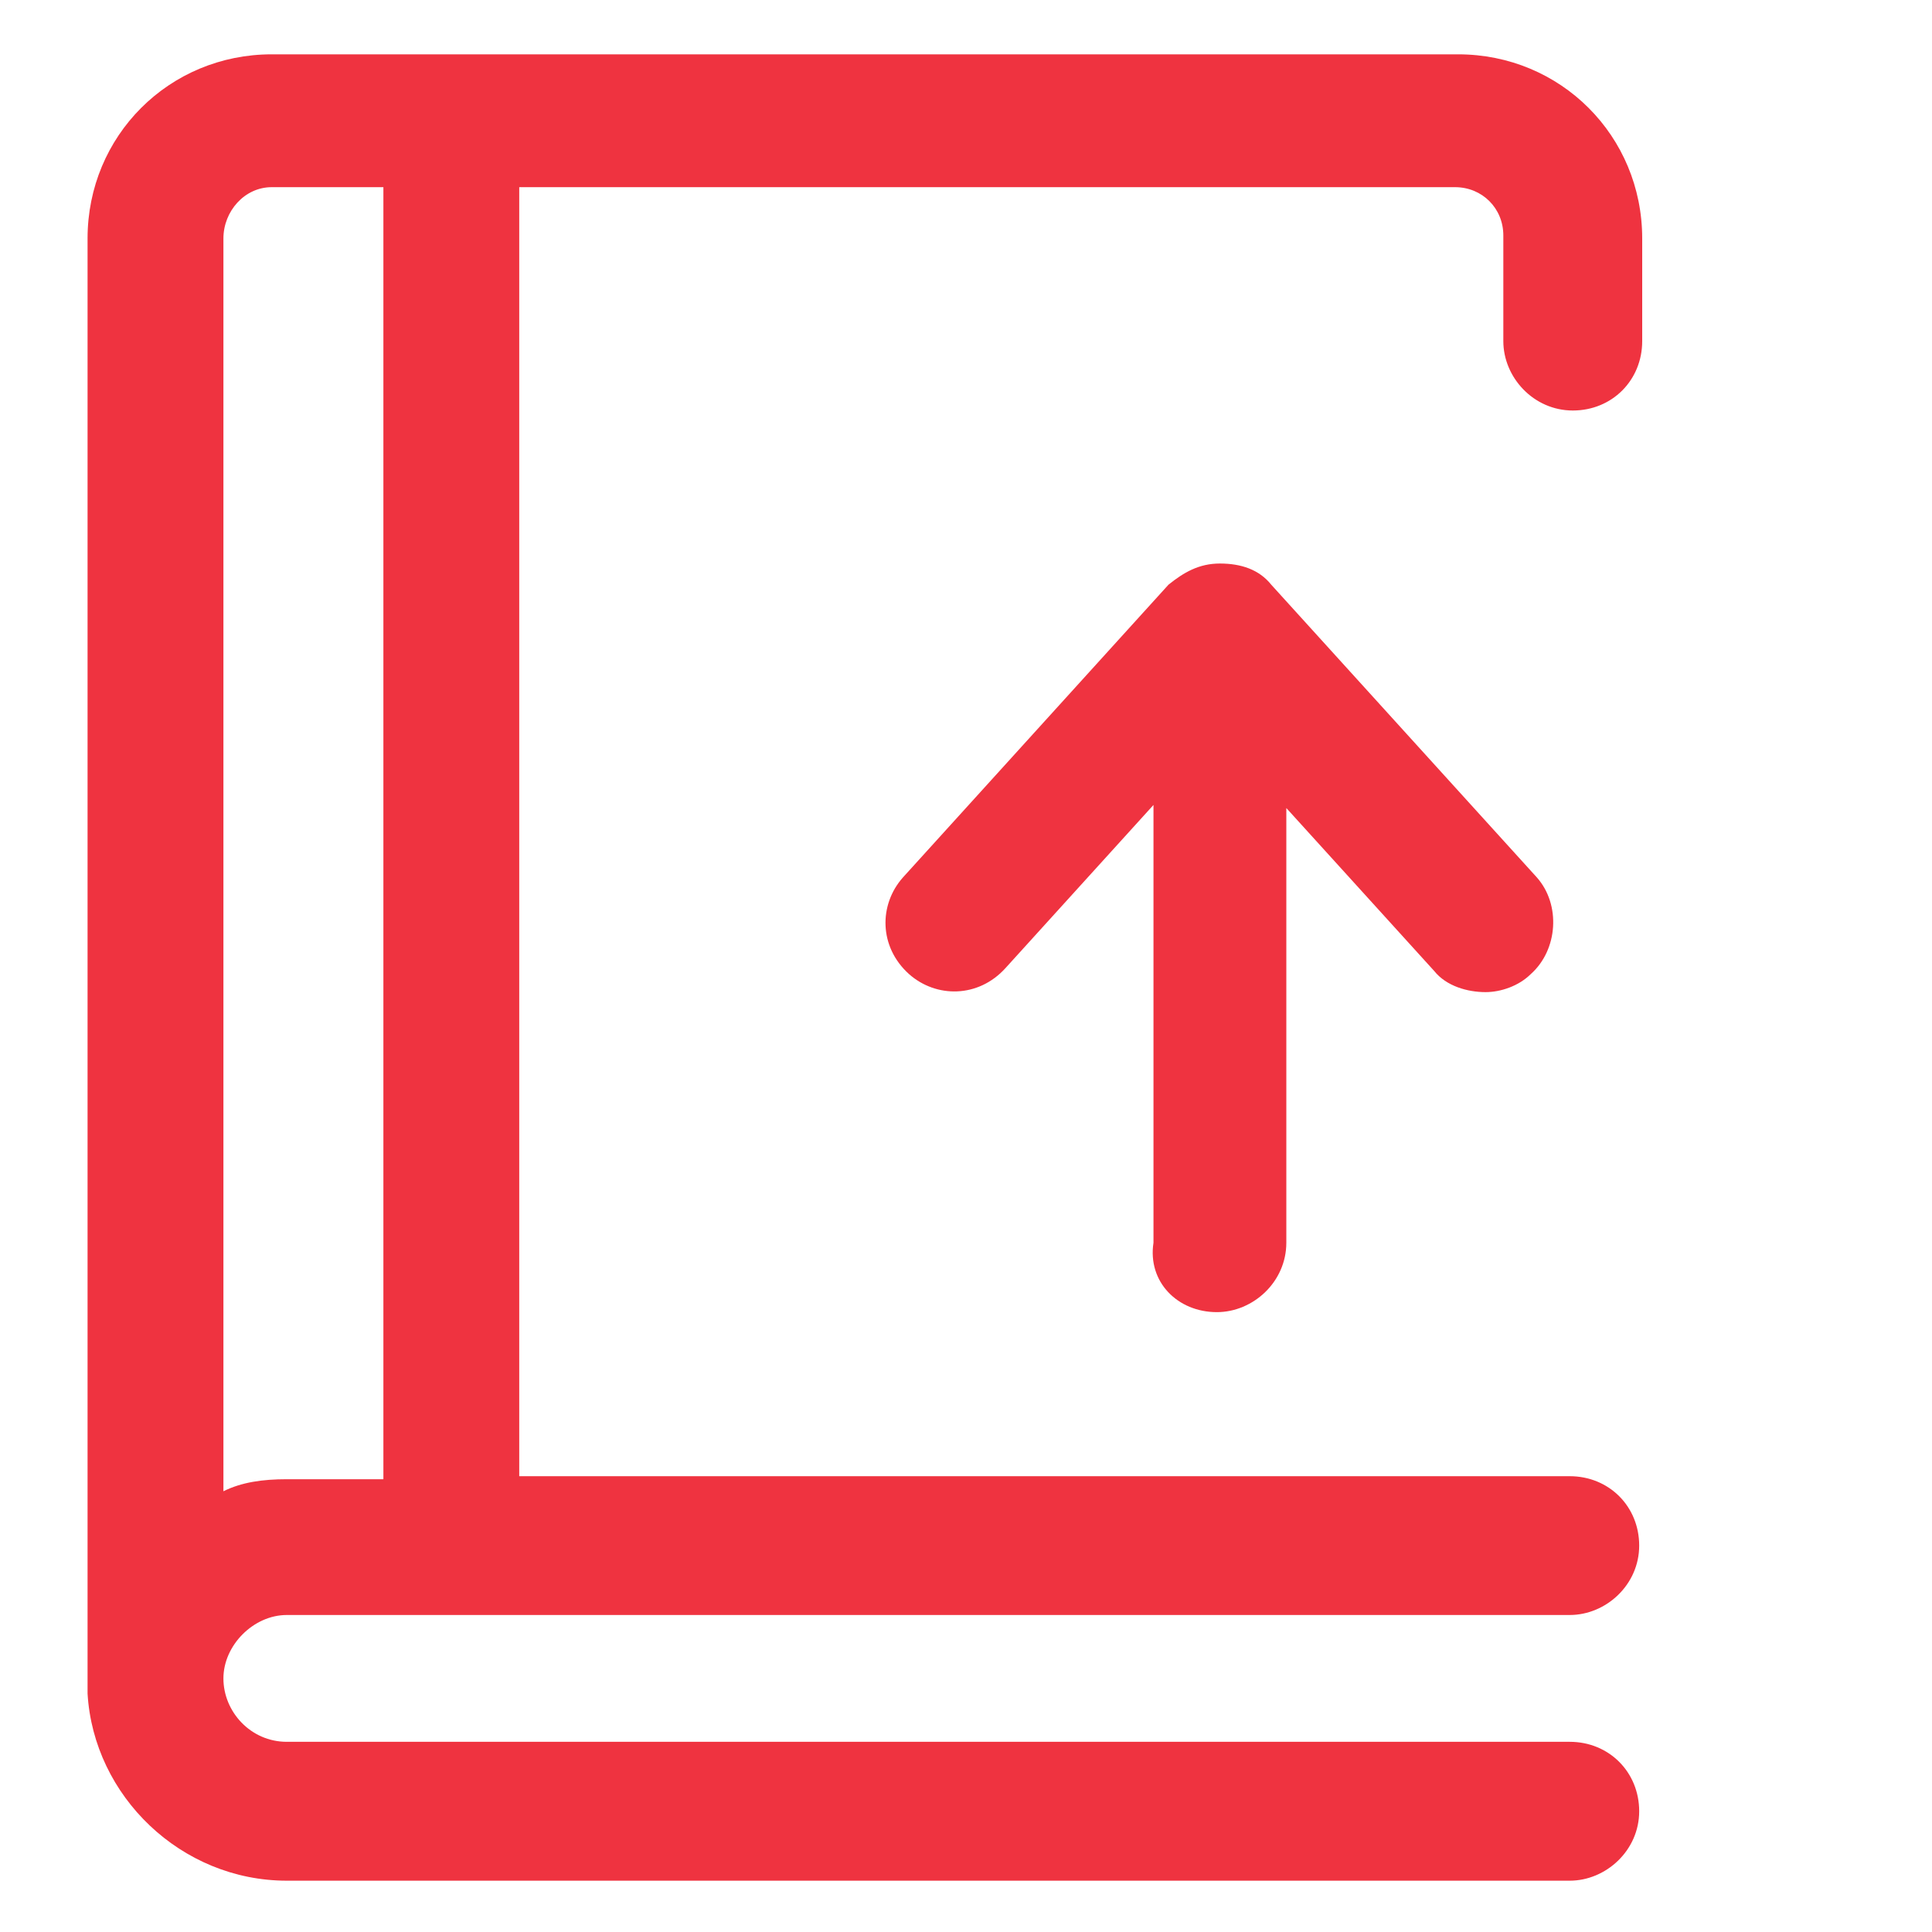 <svg width="25" height="25" viewBox="0 0 25 25" fill="none" xmlns="http://www.w3.org/2000/svg">
<path d="M15.746 16.979C16.215 16.979 16.645 16.588 16.645 16.081V10.456L18.559 12.565C18.715 12.76 18.988 12.838 19.223 12.838C19.418 12.838 19.652 12.76 19.809 12.604C20.16 12.291 20.199 11.706 19.887 11.354L16.449 7.565C16.293 7.37 16.059 7.292 15.785 7.292C15.512 7.292 15.316 7.409 15.121 7.565L11.684 11.354C11.371 11.706 11.371 12.252 11.762 12.604C12.113 12.916 12.66 12.916 13.012 12.526L14.926 10.416V16.081C14.848 16.588 15.238 16.979 15.746 16.979Z" fill="#EF3340"/>
<path d="M3.711 20.898H20.312C20.781 20.898 21.211 20.508 21.211 20C21.211 19.492 20.82 19.102 20.312 19.102H6.719V2.422H18.828C19.18 2.422 19.453 2.695 19.453 3.047V4.414C19.453 4.883 19.844 5.312 20.352 5.312C20.859 5.312 21.25 4.922 21.25 4.414V3.086C21.25 1.758 20.195 0.703 18.867 0.703H3.516C2.188 0.703 1.133 1.758 1.133 3.086V21.836C1.133 21.875 1.133 21.914 1.133 21.914C1.211 23.242 2.344 24.336 3.711 24.336H20.312C20.781 24.336 21.211 23.945 21.211 23.438C21.211 22.93 20.82 22.539 20.312 22.539H3.711C3.242 22.539 2.891 22.148 2.891 21.719C2.891 21.289 3.281 20.898 3.711 20.898ZM2.891 3.086C2.891 2.734 3.164 2.422 3.516 2.422H4.961V19.141H3.711C3.398 19.141 3.125 19.18 2.891 19.297V3.086Z" fill="#EF3340"/>
</svg>
